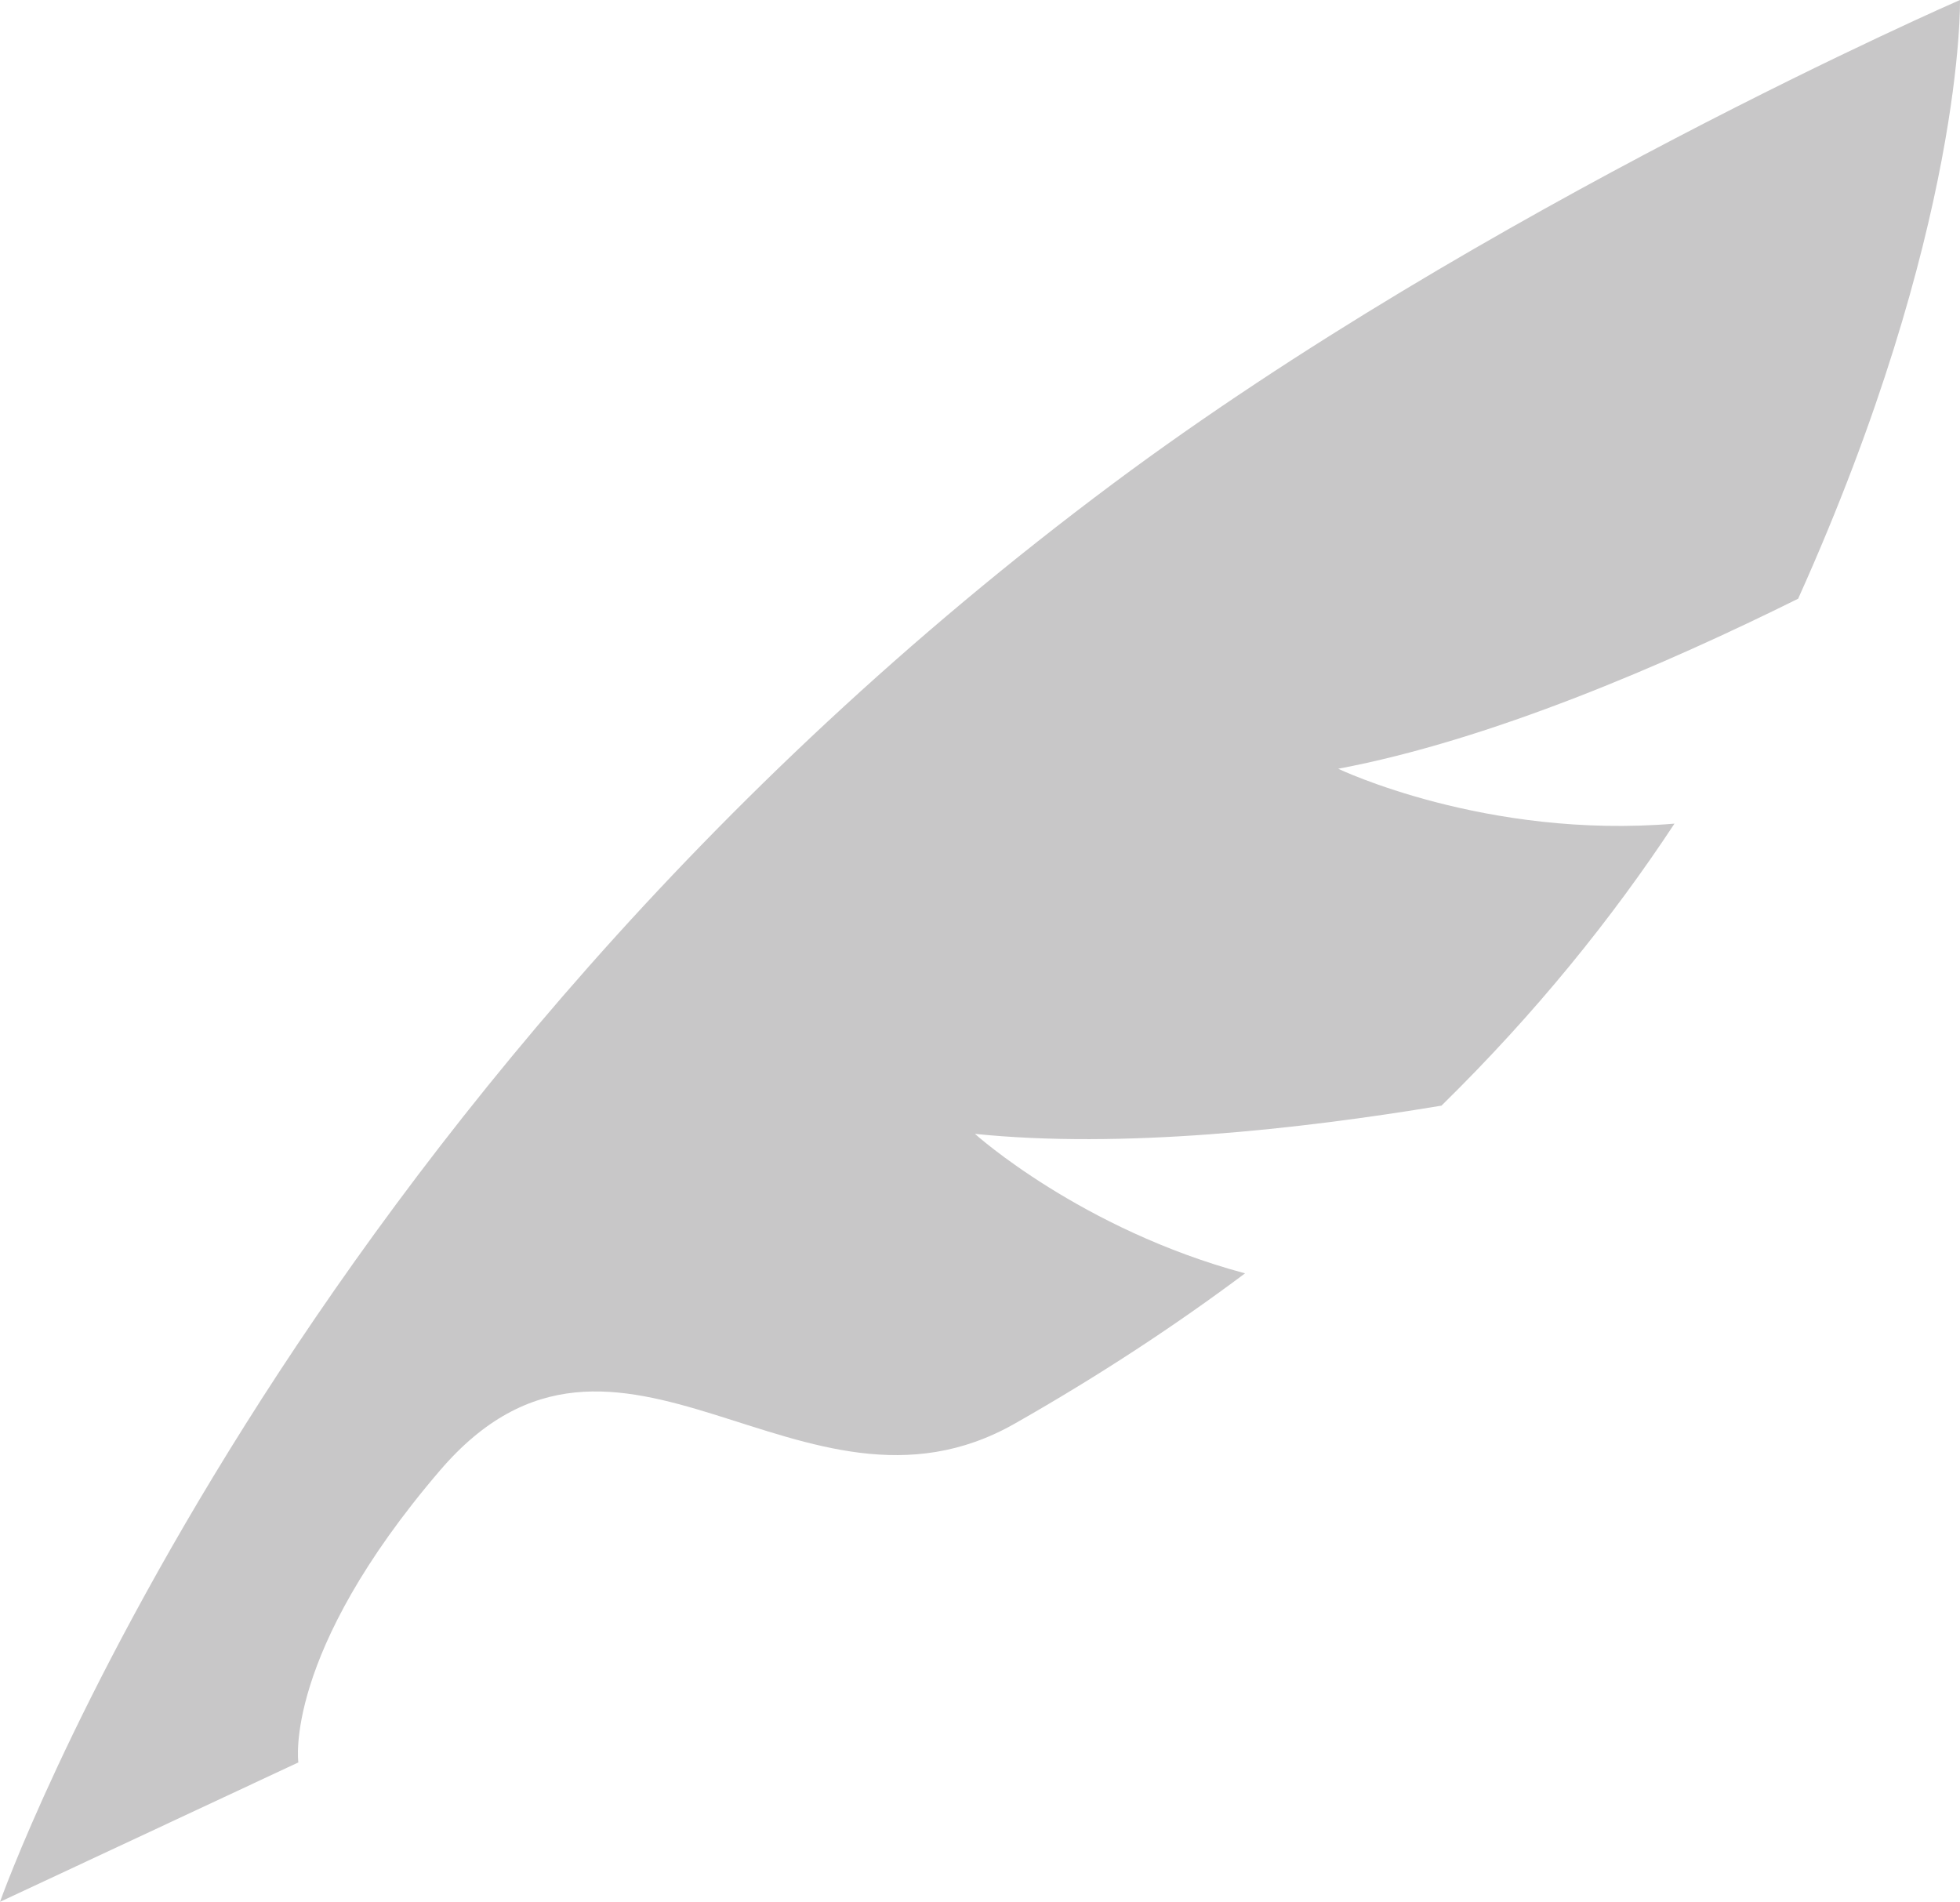 <!-- Generator: Adobe Illustrator 19.0.0, SVG Export Plug-In  -->
<svg version="1.1"
	 xmlns="http://www.w3.org/2000/svg" xmlns:xlink="http://www.w3.org/1999/xlink" xmlns:a="http://ns.adobe.com/AdobeSVGViewerExtensions/3.0/"
	 x="0px" y="0px" width="79.247px" height="76.895px" viewBox="0 0 79.247 76.895"
	 style="enable-background:new 0 0 79.247 76.895;" xml:space="preserve">
<style type="text/css">
	.st0{fill:#C8C7C8;}
</style>
<defs>
</defs>
<path class="st0" d="M79.246,0c0,0-19.277,8.398-34.214,19.531C11.434,44.574,0,76.895,0,76.895l12.063-5.637
	c0,0-0.637-4.375,5.723-11.801c7.199-8.41,14.628,2.996,23.238-1.895c3.41-1.937,6.5-3.972,9.316-6.078
	c-6.648-1.785-10.922-5.64-10.922-5.64c5.918,0.609,13.094-0.18,18.864-1.141c3.816-3.742,6.91-7.59,9.421-11.402
	c-7.628,0.64-13.597-2.219-13.597-2.219c6.156-1.156,13.219-4.207,18.597-6.875C79.446,9.219,79.246,0,79.246,0L79.246,0z M79.246,0
	"/>
</svg>